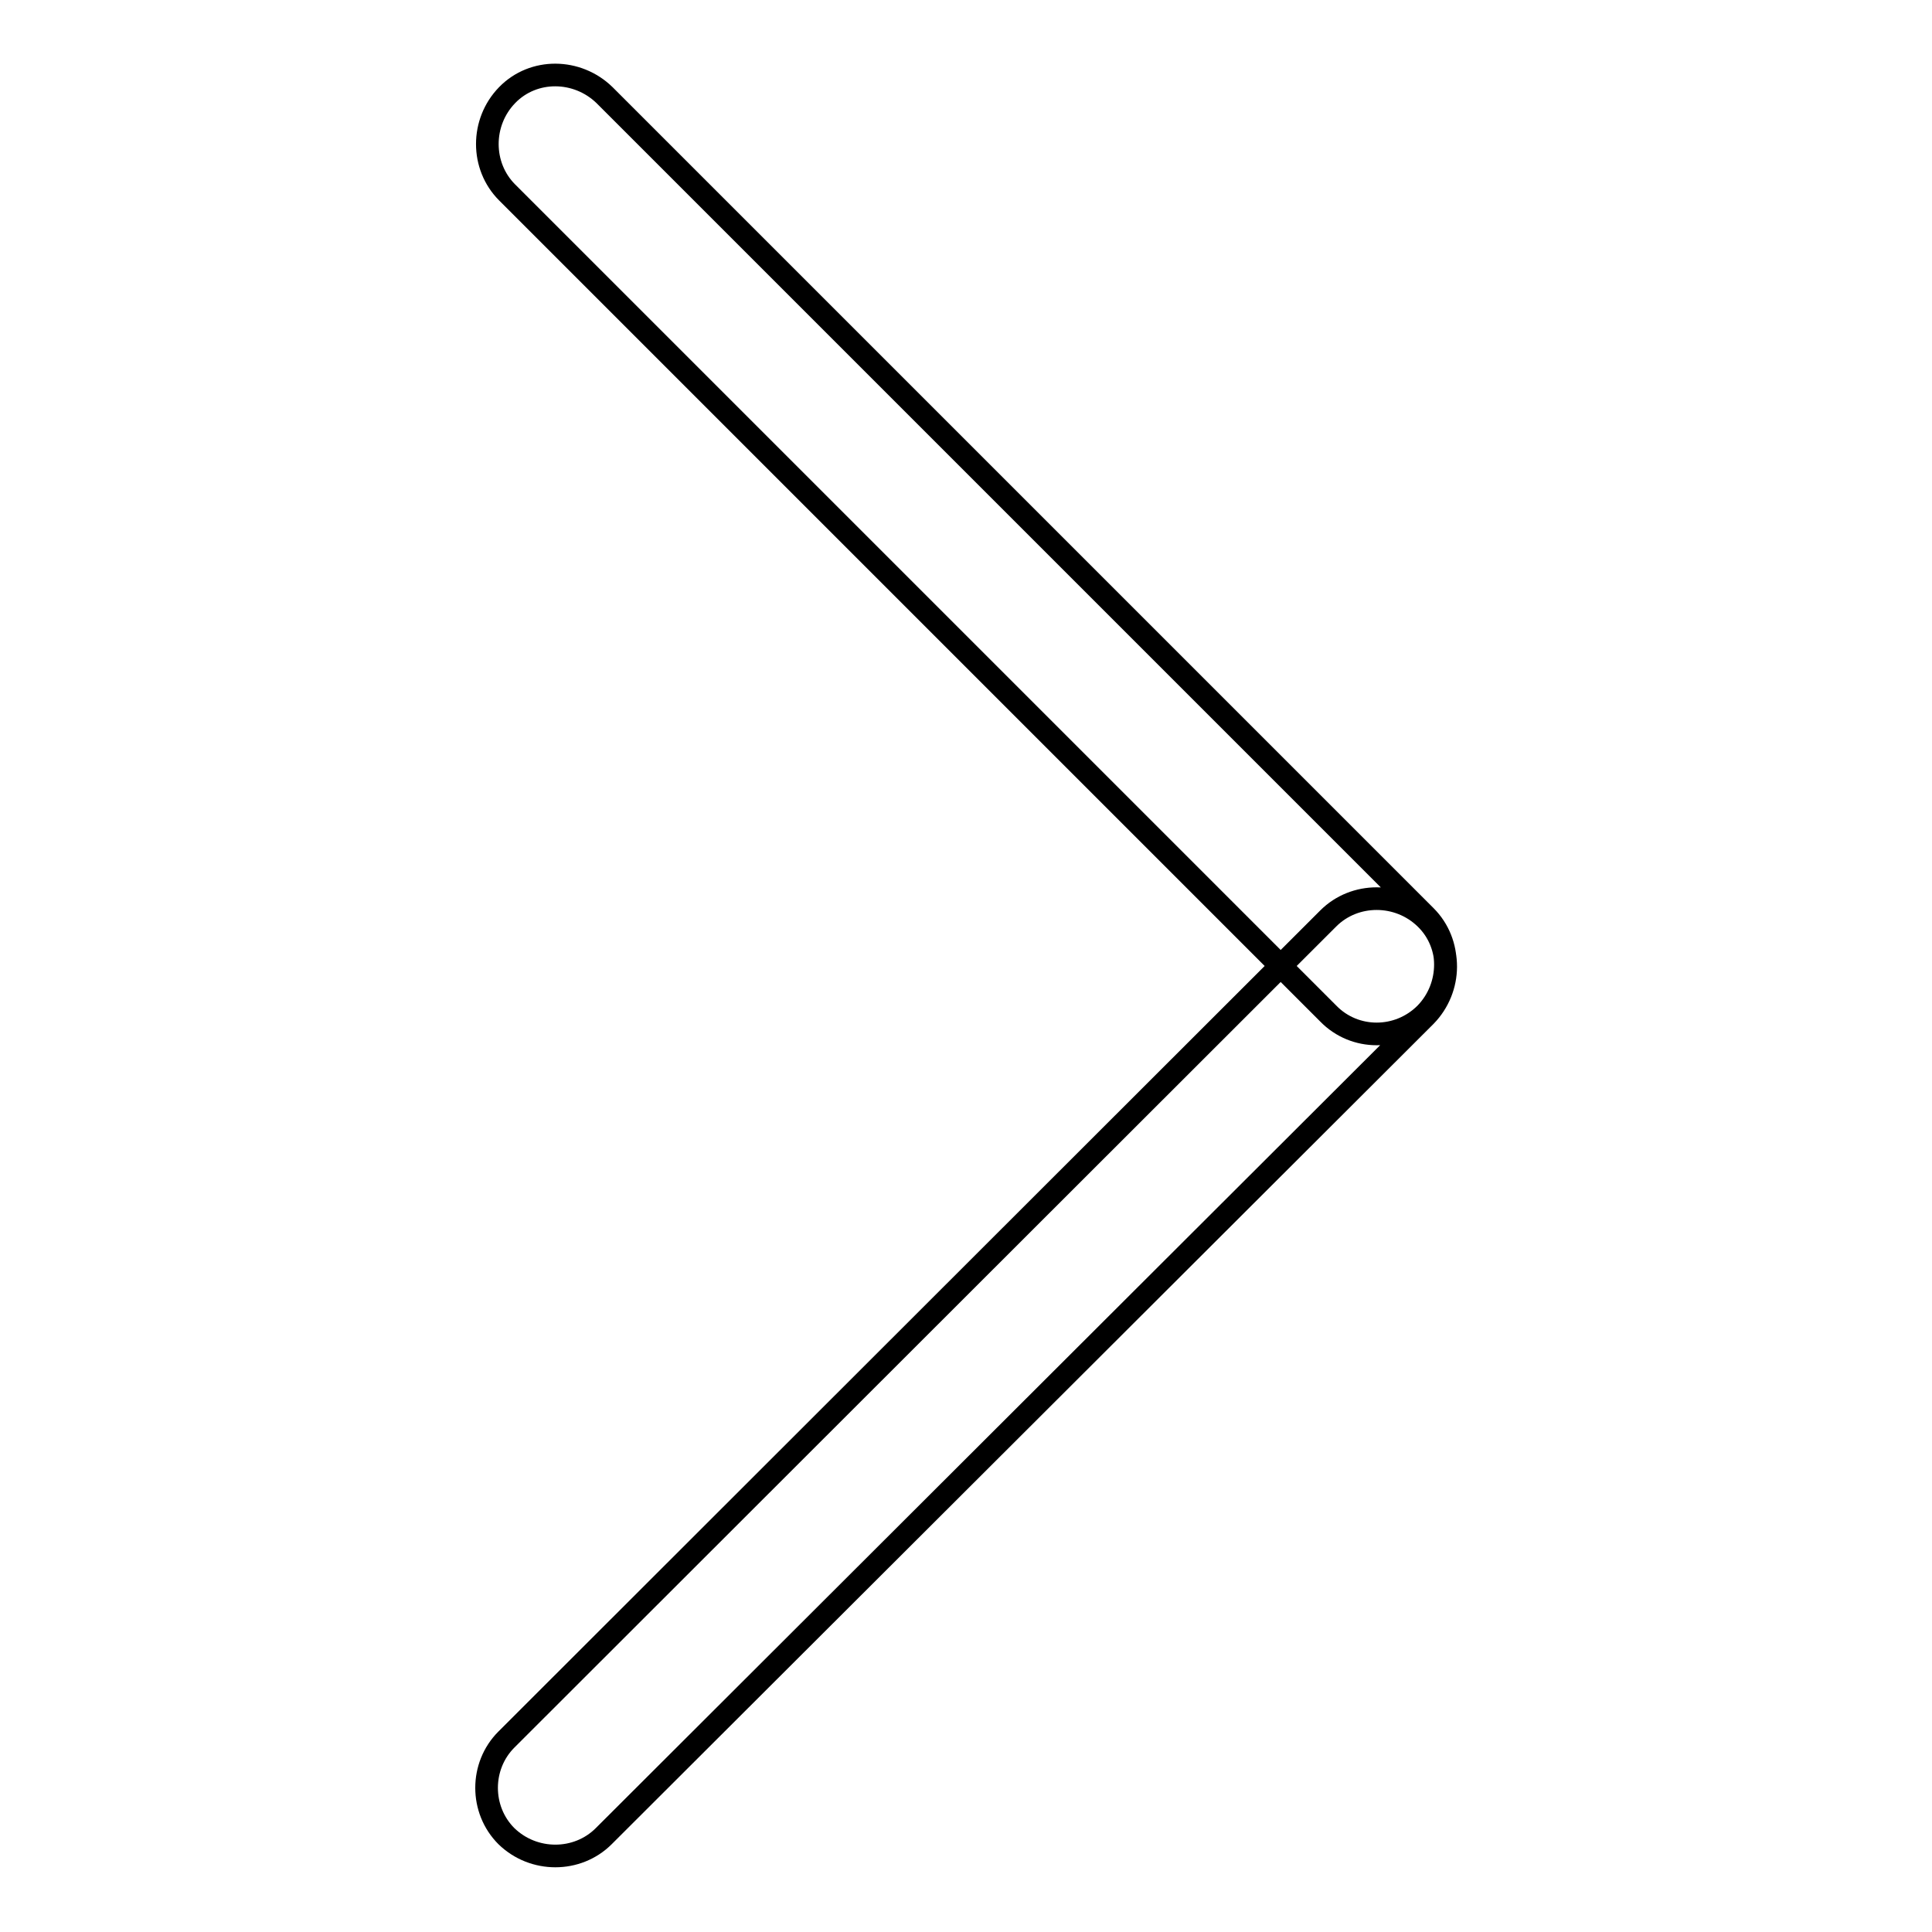 <?xml version="1.0" encoding="utf-8"?>
<!-- Svg Vector Icons : http://www.onlinewebfonts.com/icon -->
<!DOCTYPE svg PUBLIC "-//W3C//DTD SVG 1.1//EN" "http://www.w3.org/Graphics/SVG/1.1/DTD/svg11.dtd">
<svg version="1.1" xmlns="http://www.w3.org/2000/svg" xmlns:xlink="http://www.w3.org/1999/xlink" x="0px" y="0px" viewBox="0 0 256 256" enable-background="new 0 0 256 256" xml:space="preserve">
<g> <path stroke-width="3" fill-opacity="0" stroke="#000000"  d="M176,134.3L67.2,25.5c-3.5-3.5-3.5-9.3,0-12.9s9.3-3.5,12.9,0l108.8,108.8c3.5,3.5,3.5,9.3,0,12.9 C185.3,137.9,179.5,137.9,176,134.3z M67.1,230.5L176,121.7c3.5-3.5,9.3-3.5,12.9,0s3.5,9.3,0,12.9L80,243.3 c-3.5,3.5-9.3,3.5-12.9,0C63.6,239.8,63.6,234,67.1,230.5z"/></g>
</svg>